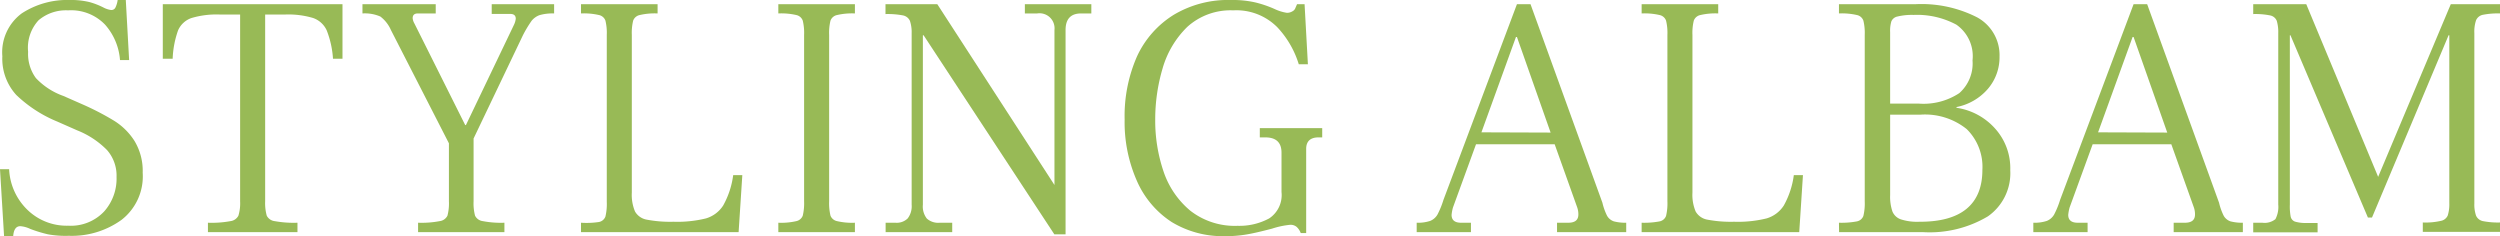 <svg xmlns="http://www.w3.org/2000/svg" width="202.71" height="19.15" viewBox="0 0 202.71 19.15"><defs><style>.cls-1{fill:#98ba56;}</style></defs><title>gallery</title><g id="レイヤー_2" data-name="レイヤー 2"><g id="コンテンツ"><path class="cls-1" d="M0,13.72H.74A4.89,4.89,0,0,0,2.21,17a4.56,4.56,0,0,0,3.32,1.3,3.7,3.7,0,0,0,2.92-1.16,4,4,0,0,0,1-2.79,3.14,3.14,0,0,0-.77-2.18,7,7,0,0,0-2.42-1.6L4.65,9.86A10.65,10.65,0,0,1,1.32,7.7,4.35,4.35,0,0,1,.19,4.56,3.92,3.92,0,0,1,1.77,1.08,6.75,6.75,0,0,1,5.66,0a6.3,6.3,0,0,1,1.6.17A6,6,0,0,1,8.41.62,1.82,1.82,0,0,0,9,.81.36.36,0,0,0,9.37.59,2,2,0,0,0,9.54,0h.66l.27,4.87H9.73A4.86,4.86,0,0,0,8.52,2a3.81,3.81,0,0,0-3-1.16,3.43,3.43,0,0,0-2.39.8A3.28,3.28,0,0,0,2.28,4.2a3.3,3.3,0,0,0,.63,2.13A5.64,5.64,0,0,0,5.14,7.78l1.59.7A21.85,21.85,0,0,1,9.25,9.79a5.23,5.23,0,0,1,1.65,1.63A4.69,4.69,0,0,1,11.57,14a4.46,4.46,0,0,1-1.72,3.83,6.9,6.9,0,0,1-4.27,1.29A8,8,0,0,1,3.89,19a11,11,0,0,1-1.44-.44,2.25,2.25,0,0,0-.8-.22c-.35,0-.54.27-.58.81H.33Z"/><path class="cls-1" d="M16.86,18.06a8.37,8.37,0,0,0,1.83-.13.84.84,0,0,0,.64-.44,3.44,3.44,0,0,0,.14-1.17V1.18H17.88a7.12,7.12,0,0,0-2.35.28,1.83,1.83,0,0,0-1.09,1A7.7,7.7,0,0,0,14,4.76H13.2V.34H27.77V4.76H27a7.59,7.59,0,0,0-.51-2.3,1.9,1.9,0,0,0-1.1-1,7,7,0,0,0-2.32-.28H21.5V16.32a3.8,3.8,0,0,0,.13,1.17.83.83,0,0,0,.64.44,8.66,8.66,0,0,0,1.85.13v.76H16.86Z"/><path class="cls-1" d="M44.93.34v.75a3.83,3.83,0,0,0-1.19.14,1.49,1.49,0,0,0-.63.45,9.7,9.7,0,0,0-.71,1.18l-4,8.37v5.09a3.88,3.88,0,0,0,.12,1.17.81.81,0,0,0,.63.44,7.82,7.82,0,0,0,1.75.13v.76h-7v-.76a7.82,7.82,0,0,0,1.75-.13.81.81,0,0,0,.63-.44,3.88,3.88,0,0,0,.12-1.17v-4.7l-4.7-9.18a2.76,2.76,0,0,0-.86-1.1,3.16,3.16,0,0,0-1.45-.25V.34h5.94v.75H33.88q-.42,0-.42.39a1.07,1.07,0,0,0,.14.42l4.12,8.24h.06L41.68,2a1.52,1.52,0,0,0,.14-.48c0-.26-.15-.39-.44-.39H39.87V.34Z"/><path class="cls-1" d="M47.11,18.06A6.75,6.75,0,0,0,48.57,18a.7.7,0,0,0,.52-.44,4.37,4.37,0,0,0,.11-1.19V2.83a4.21,4.21,0,0,0-.11-1.16.71.71,0,0,0-.52-.45,5.42,5.42,0,0,0-1.46-.13V.34h6.21v.75a5.33,5.33,0,0,0-1.45.13.72.72,0,0,0-.53.45,4.21,4.21,0,0,0-.11,1.16V15.62a3.48,3.48,0,0,0,.26,1.53,1.37,1.37,0,0,0,.95.66,10.21,10.21,0,0,0,2.17.17,9.68,9.68,0,0,0,2.63-.27,2.5,2.5,0,0,0,1.4-1.05,6.87,6.87,0,0,0,.81-2.46h.74l-.3,4.62H47.11Z"/><path class="cls-1" d="M63.11,18.06a5.42,5.42,0,0,0,1.46-.13.72.72,0,0,0,.52-.44,4.35,4.35,0,0,0,.11-1.17V2.83a4.21,4.21,0,0,0-.11-1.16.71.71,0,0,0-.52-.45,5.42,5.42,0,0,0-1.46-.13V.34h6.21v.75a5.33,5.33,0,0,0-1.45.13.72.72,0,0,0-.53.45,4.21,4.21,0,0,0-.11,1.16V16.32a4.35,4.35,0,0,0,.11,1.17.73.73,0,0,0,.53.44,5.33,5.33,0,0,0,1.45.13v.76H63.11Z"/><path class="cls-1" d="M74.89,2.86h-.06V16.6a1.59,1.59,0,0,0,.32,1.12,1.38,1.38,0,0,0,1.06.34h1v.76H71.81v-.76h.79a1.27,1.27,0,0,0,1-.35,1.62,1.62,0,0,0,.32-1.11V2.69a2.88,2.88,0,0,0-.14-1,.78.78,0,0,0-.56-.44,6.64,6.64,0,0,0-1.42-.11V.34H76L85.5,15h0V2.44a1.22,1.22,0,0,0-1.4-1.35h-1V.34h5.39v.75h-.83q-1.26,0-1.26,1.35V19h-.91Z"/><path class="cls-1" d="M95,18a7.59,7.59,0,0,1-2.81-3.32,11.76,11.76,0,0,1-1-5,12,12,0,0,1,1-5.1,7.81,7.81,0,0,1,3-3.39A8.58,8.58,0,0,1,99.8,0a8.27,8.27,0,0,1,2,.2,9.16,9.16,0,0,1,1.55.53,3.55,3.55,0,0,0,1,.31.83.83,0,0,0,.44-.12.49.49,0,0,0,.25-.28l.13-.3h.61l.27,4.87h-.74a7.67,7.67,0,0,0-1.74-3A4.67,4.67,0,0,0,100,.84a5.23,5.23,0,0,0-3.73,1.34,7.65,7.65,0,0,0-2,3.36,14.52,14.52,0,0,0-.6,4.15,12.84,12.84,0,0,0,.67,4.2,7.06,7.06,0,0,0,2.17,3.19,5.86,5.86,0,0,0,3.84,1.23,5.08,5.08,0,0,0,2.56-.6,2.27,2.27,0,0,0,1-2.14V12.38c0-.83-.44-1.24-1.32-1.24h-.44v-.75h5.06v.75h-.3c-.65,0-1,.31-1,.93V18.9h-.44a1.28,1.28,0,0,0-.33-.5.76.76,0,0,0-.55-.17,6.76,6.76,0,0,0-1.45.31c-.77.2-1.43.36-2,.46a10.11,10.11,0,0,1-1.83.15A8,8,0,0,1,95,18Z"/><path class="cls-1" d="M130.31,17.5a1,1,0,0,0,.55.45,3.72,3.72,0,0,0,1,.11v.76h-5.61v-.76h.91c.55,0,.82-.22.82-.67a1.69,1.69,0,0,0-.11-.62l-1.81-5.07h-6.38l-1.87,5.13a3.48,3.48,0,0,0-.11.59c0,.43.26.64.77.64h.8v.76h-4.4v-.76a3.15,3.15,0,0,0,1.1-.15,1.2,1.2,0,0,0,.59-.52,6.92,6.92,0,0,0,.48-1.18L123,.34h1.1l5.83,16.1A4.82,4.82,0,0,0,130.31,17.5Zm-4.58-6.75L123,3h-.08l-2.8,7.73Z"/><path class="cls-1" d="M133.11,18.06a6.75,6.75,0,0,0,1.46-.11.7.7,0,0,0,.52-.44,4.37,4.37,0,0,0,.11-1.19V2.83a4.21,4.21,0,0,0-.11-1.16.71.71,0,0,0-.52-.45,5.42,5.42,0,0,0-1.46-.13V.34h6.21v.75a5.33,5.33,0,0,0-1.45.13.72.72,0,0,0-.53.45,4.21,4.21,0,0,0-.11,1.16V15.62a3.48,3.48,0,0,0,.26,1.53,1.37,1.37,0,0,0,.95.66,10.21,10.21,0,0,0,2.17.17,9.68,9.68,0,0,0,2.63-.27,2.5,2.5,0,0,0,1.4-1.05,6.87,6.87,0,0,0,.81-2.46h.74l-.3,4.62H133.11Z"/><path class="cls-1" d="M149.11,18.06a6.75,6.75,0,0,0,1.46-.11.7.7,0,0,0,.52-.44,4.37,4.37,0,0,0,.11-1.19V2.83a4.21,4.21,0,0,0-.11-1.16.71.71,0,0,0-.52-.45,5.42,5.42,0,0,0-1.46-.13V.34h6.21a9.92,9.92,0,0,1,5,1.07,3.49,3.49,0,0,1,1.81,3.18,3.93,3.93,0,0,1-.94,2.61,4.49,4.49,0,0,1-2.55,1.48v.06a5.19,5.19,0,0,1,3.1,1.65A4.8,4.8,0,0,1,163,13.8a4.27,4.27,0,0,1-1.81,3.74,9.21,9.21,0,0,1-5.31,1.28h-6.76Zm6.46-9.66a5.27,5.27,0,0,0,3.3-.85,3.21,3.21,0,0,0,1.07-2.65A3.11,3.11,0,0,0,158.63,2a6.73,6.73,0,0,0-3.47-.79,5,5,0,0,0-1.31.13.68.68,0,0,0-.49.39,2.66,2.66,0,0,0-.1.88V8.4Zm5.17,5.38a4.29,4.29,0,0,0-1.27-3.31,5.39,5.39,0,0,0-3.79-1.17h-2.42v6.52a3.7,3.7,0,0,0,.19,1.34,1.14,1.14,0,0,0,.69.63,4.3,4.3,0,0,0,1.49.19C159,18,160.74,16.58,160.74,13.78Z"/><path class="cls-1" d="M180.31,17.5a1,1,0,0,0,.55.45,3.72,3.72,0,0,0,1,.11v.76h-5.61v-.76h.91c.55,0,.82-.22.82-.67a1.69,1.69,0,0,0-.11-.62l-1.81-5.07h-6.38l-1.87,5.13a3.48,3.48,0,0,0-.11.59c0,.43.26.64.77.64h.8v.76h-4.4v-.76a3.15,3.15,0,0,0,1.1-.15,1.2,1.2,0,0,0,.59-.52,6.92,6.92,0,0,0,.48-1.18L173,.34h1.1l5.83,16.1A4.82,4.82,0,0,0,180.31,17.5Zm-4.58-6.75L173,3h-.08l-2.8,7.73Z"/><path class="cls-1" d="M182.7,18.06h.74a1.4,1.4,0,0,0,1.06-.29,2.15,2.15,0,0,0,.23-1.19V2.69a3.25,3.25,0,0,0-.12-1,.73.73,0,0,0-.54-.44,6.11,6.11,0,0,0-1.37-.11V.34H187l5.83,14h0l5.89-14h4v.75a6.3,6.3,0,0,0-1.4.11.77.77,0,0,0-.55.44,2.88,2.88,0,0,0-.14,1.05v13.8a2.77,2.77,0,0,0,.14,1,.78.78,0,0,0,.56.44,6.38,6.38,0,0,0,1.39.11v.76h-6.27v-.76a5.57,5.57,0,0,0,1.46-.13.76.76,0,0,0,.56-.43,3,3,0,0,0,.13-1V2.86h-.06l-6.21,14.78H192L185.72,2.86h-.05V16.58a4.48,4.48,0,0,0,.07,1,.55.55,0,0,0,.35.39,3.06,3.06,0,0,0,.95.11h.88v.76H182.7Z"/></g></g></svg>